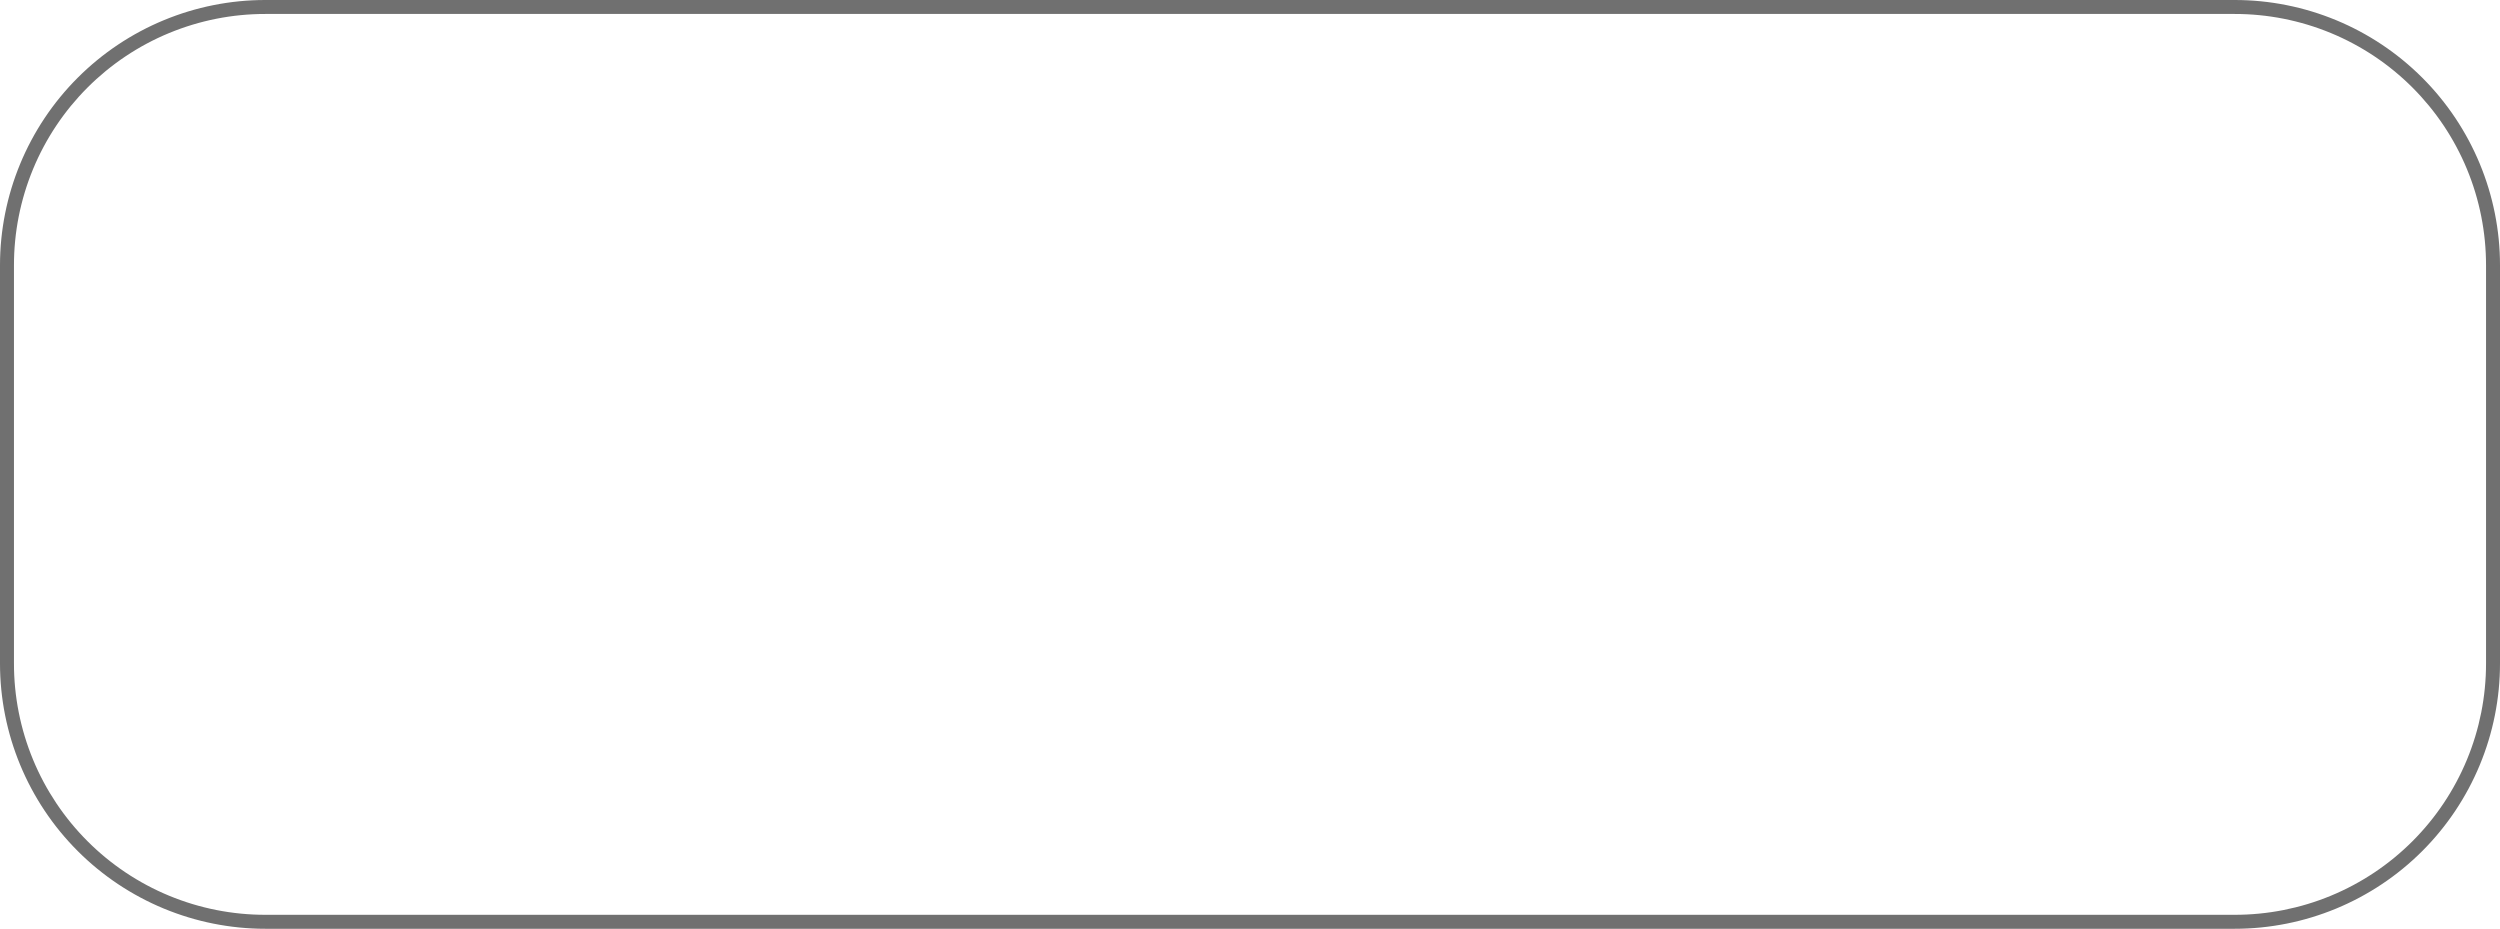 <?xml version="1.0" encoding="UTF-8"?> <svg xmlns="http://www.w3.org/2000/svg" width="358" height="133" viewBox="0 0 358 133" fill="none"><path d="M38 2C33.271 1.996 28.588 2.924 24.218 4.732C19.849 6.539 15.879 9.191 12.535 12.535C9.191 15.879 6.539 19.849 4.732 24.218C2.924 28.588 1.996 33.271 2 38V95C1.996 99.729 2.924 104.412 4.732 108.782C6.539 113.151 9.191 117.121 12.535 120.465C15.879 123.809 19.849 126.461 24.218 128.268C28.588 130.076 33.271 131.004 38 131H320C324.729 131.004 329.412 130.076 333.782 128.268C338.151 126.461 342.121 123.809 345.465 120.465C348.809 117.121 351.461 113.151 353.268 108.782C355.076 104.412 356.004 99.729 356 95V38C356.004 33.271 355.076 28.588 353.268 24.218C351.461 19.849 348.809 15.879 345.465 12.535C342.121 9.191 338.151 6.539 333.782 4.732C329.412 2.924 324.729 1.996 320 2H38ZM38 0H320C330.078 0 339.744 4.004 346.87 11.13C353.996 18.256 358 27.922 358 38V95C358 105.078 353.996 114.744 346.87 121.87C339.744 128.996 330.078 133 320 133H38C27.922 133 18.256 128.996 11.13 121.87C4.004 114.744 0 105.078 0 95L0 38C0 27.922 4.004 18.256 11.13 11.13C18.256 4.004 27.922 0 38 0Z" fill="#707070"></path></svg> 